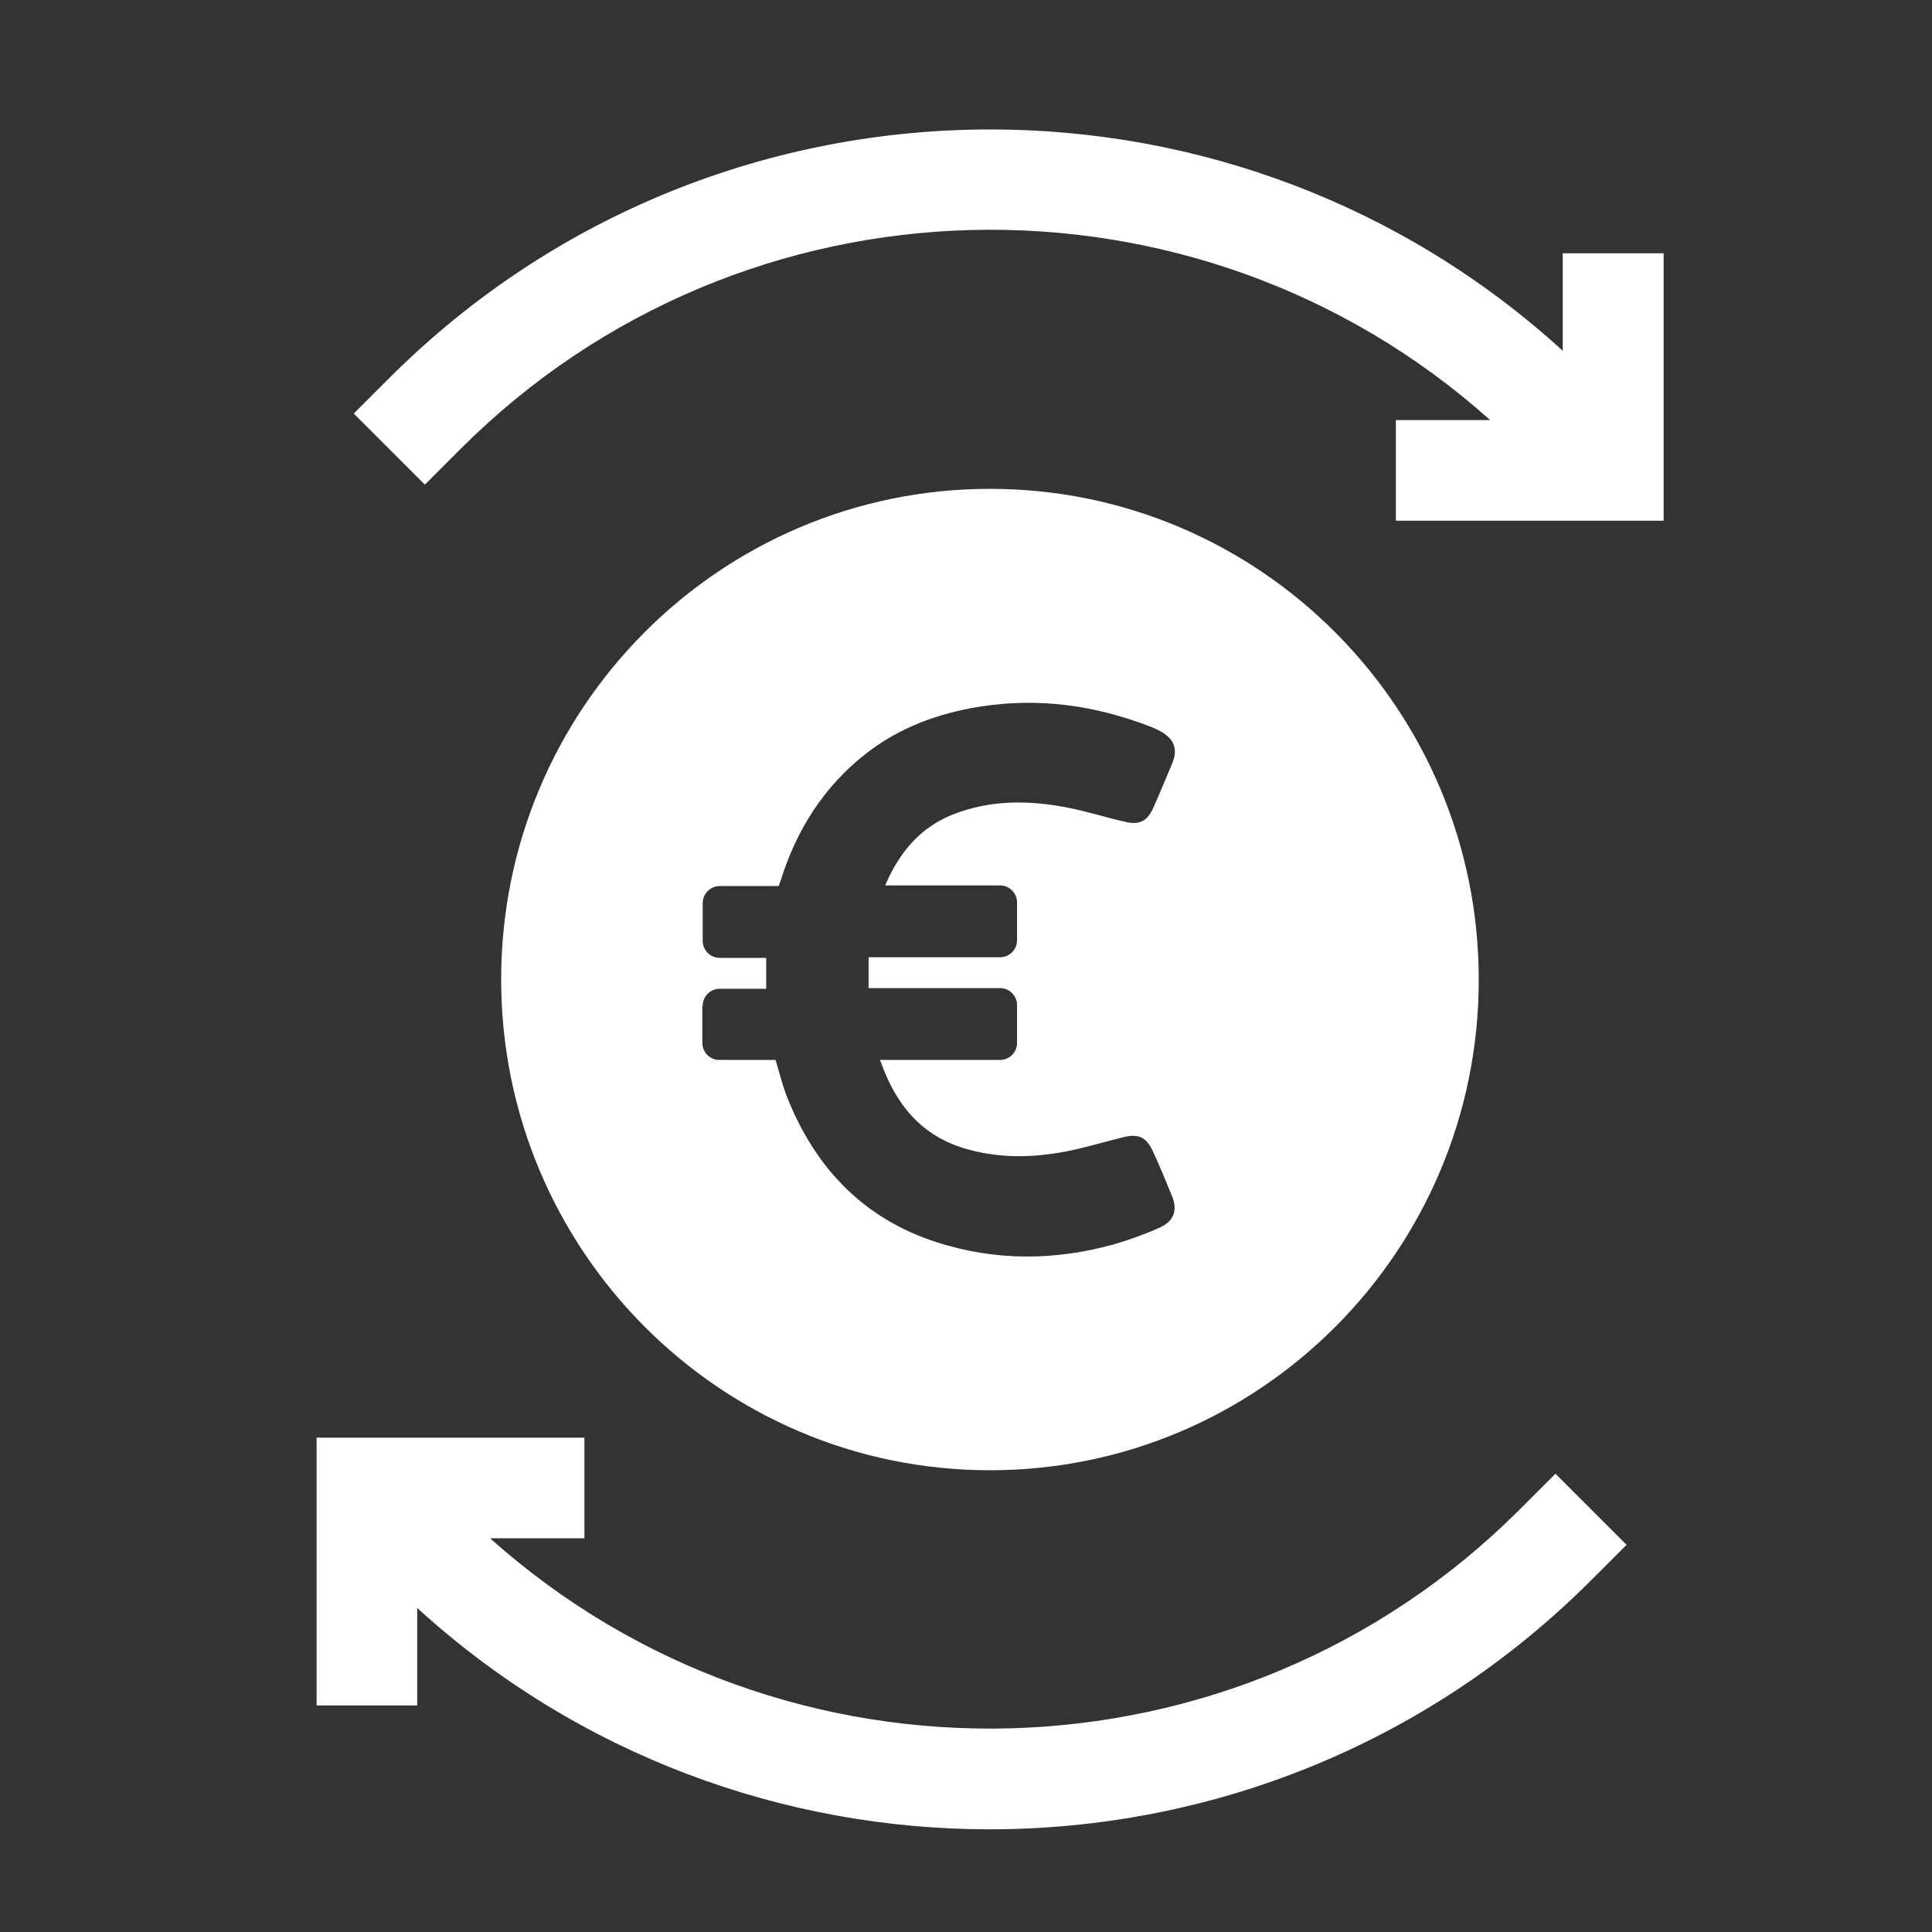 <?xml version="1.0" encoding="utf-8"?>
<!-- Generator: Adobe Illustrator 17.0.0, SVG Export Plug-In . SVG Version: 6.00 Build 0)  -->
<!DOCTYPE svg PUBLIC "-//W3C//DTD SVG 1.1//EN" "http://www.w3.org/Graphics/SVG/1.1/DTD/svg11.dtd">
<svg version="1.1" xmlns="http://www.w3.org/2000/svg" xmlns:xlink="http://www.w3.org/1999/xlink" x="0px" y="0px" width="40px"
	 height="40px" viewBox="0 0 40 40" enable-background="new 0 0 40 40" xml:space="preserve">
<rect x="0" y="0" width="40" height="40" fill="#333333" stroke="none"/>
<g id="guide">
</g>
<g id="Layer_2">
	<g>
		<g>
			<path fill="#FFFFFF" d="M31.464,31.252c-5.846,5.846-15.234,6.04-21.317,0.596H12.1v-2.083H7.992h-0.05H6.555v1.408v0.029v4.108
				h2.083v-2.018c3.347,3.053,7.599,4.582,11.851,4.582c4.511,0,9.014-1.717,12.447-5.15l0.74-0.74l-1.472-1.472L31.464,31.252z"/>
			<path fill="#FFFFFF" d="M32.355,5.244v2.018C29.008,4.21,24.756,2.68,20.504,2.68c-4.511,0-9.014,1.717-12.447,5.15L7.324,8.562
				l1.472,1.472l0.74-0.74c5.846-5.846,15.234-6.04,21.317-0.596H28.9v2.083h4.108h0.05h1.386V9.374V9.345V5.244H32.355z"/>
			<path fill="#FFFFFF" d="M20.496,30.44c5.588,0,10.12-4.546,10.12-10.156s-4.532-10.163-10.12-10.163s-10.12,4.546-10.12,10.156
				S14.908,30.44,20.496,30.44z M14.549,20.823c0-0.194,0.158-0.352,0.352-0.352h0.962c0-0.215,0-0.424,0-0.639h-0.962
				c-0.194,0-0.352-0.158-0.352-0.352v-0.783c0-0.194,0.158-0.352,0.352-0.352h1.221l0.043-0.122
				c0.33-1.049,0.898-1.946,1.767-2.622c0.69-0.539,1.494-0.833,2.349-0.97c1.221-0.194,2.399-0.029,3.548,0.417
				c0.072,0.029,0.144,0.065,0.215,0.101c0.273,0.165,0.345,0.366,0.223,0.661c-0.129,0.309-0.259,0.625-0.395,0.927
				c-0.122,0.266-0.287,0.345-0.567,0.28c-0.388-0.086-0.769-0.208-1.156-0.287c-0.819-0.165-1.63-0.18-2.428,0.136
				c-0.682,0.273-1.099,0.79-1.386,1.444c0,0.007,0,0.014-0.007,0.022h2.377c0.194,0,0.352,0.158,0.352,0.352v0.783
				c0,0.194-0.158,0.352-0.352,0.352h-2.722c0,0.208,0,0.417,0,0.639h2.722c0.194,0,0.352,0.158,0.352,0.352v0.783
				c0,0.194-0.158,0.352-0.352,0.352H18.22c0.302,0.862,0.79,1.523,1.702,1.817c0.733,0.23,1.472,0.215,2.212,0.065
				c0.381-0.079,0.761-0.194,1.142-0.287c0.302-0.072,0.46,0.014,0.589,0.287c0.144,0.309,0.273,0.625,0.402,0.941
				c0.115,0.287,0.043,0.51-0.251,0.646c-0.302,0.136-0.625,0.251-0.941,0.345c-1.235,0.345-2.471,0.352-3.692-0.043
				c-1.48-0.481-2.464-1.494-3.053-2.916c-0.115-0.273-0.187-0.567-0.273-0.855h-1.164c-0.194,0-0.352-0.158-0.352-0.352v-0.769
				L14.549,20.823L14.549,20.823z"/>
		</g>
	</g>
</g>
</svg>
